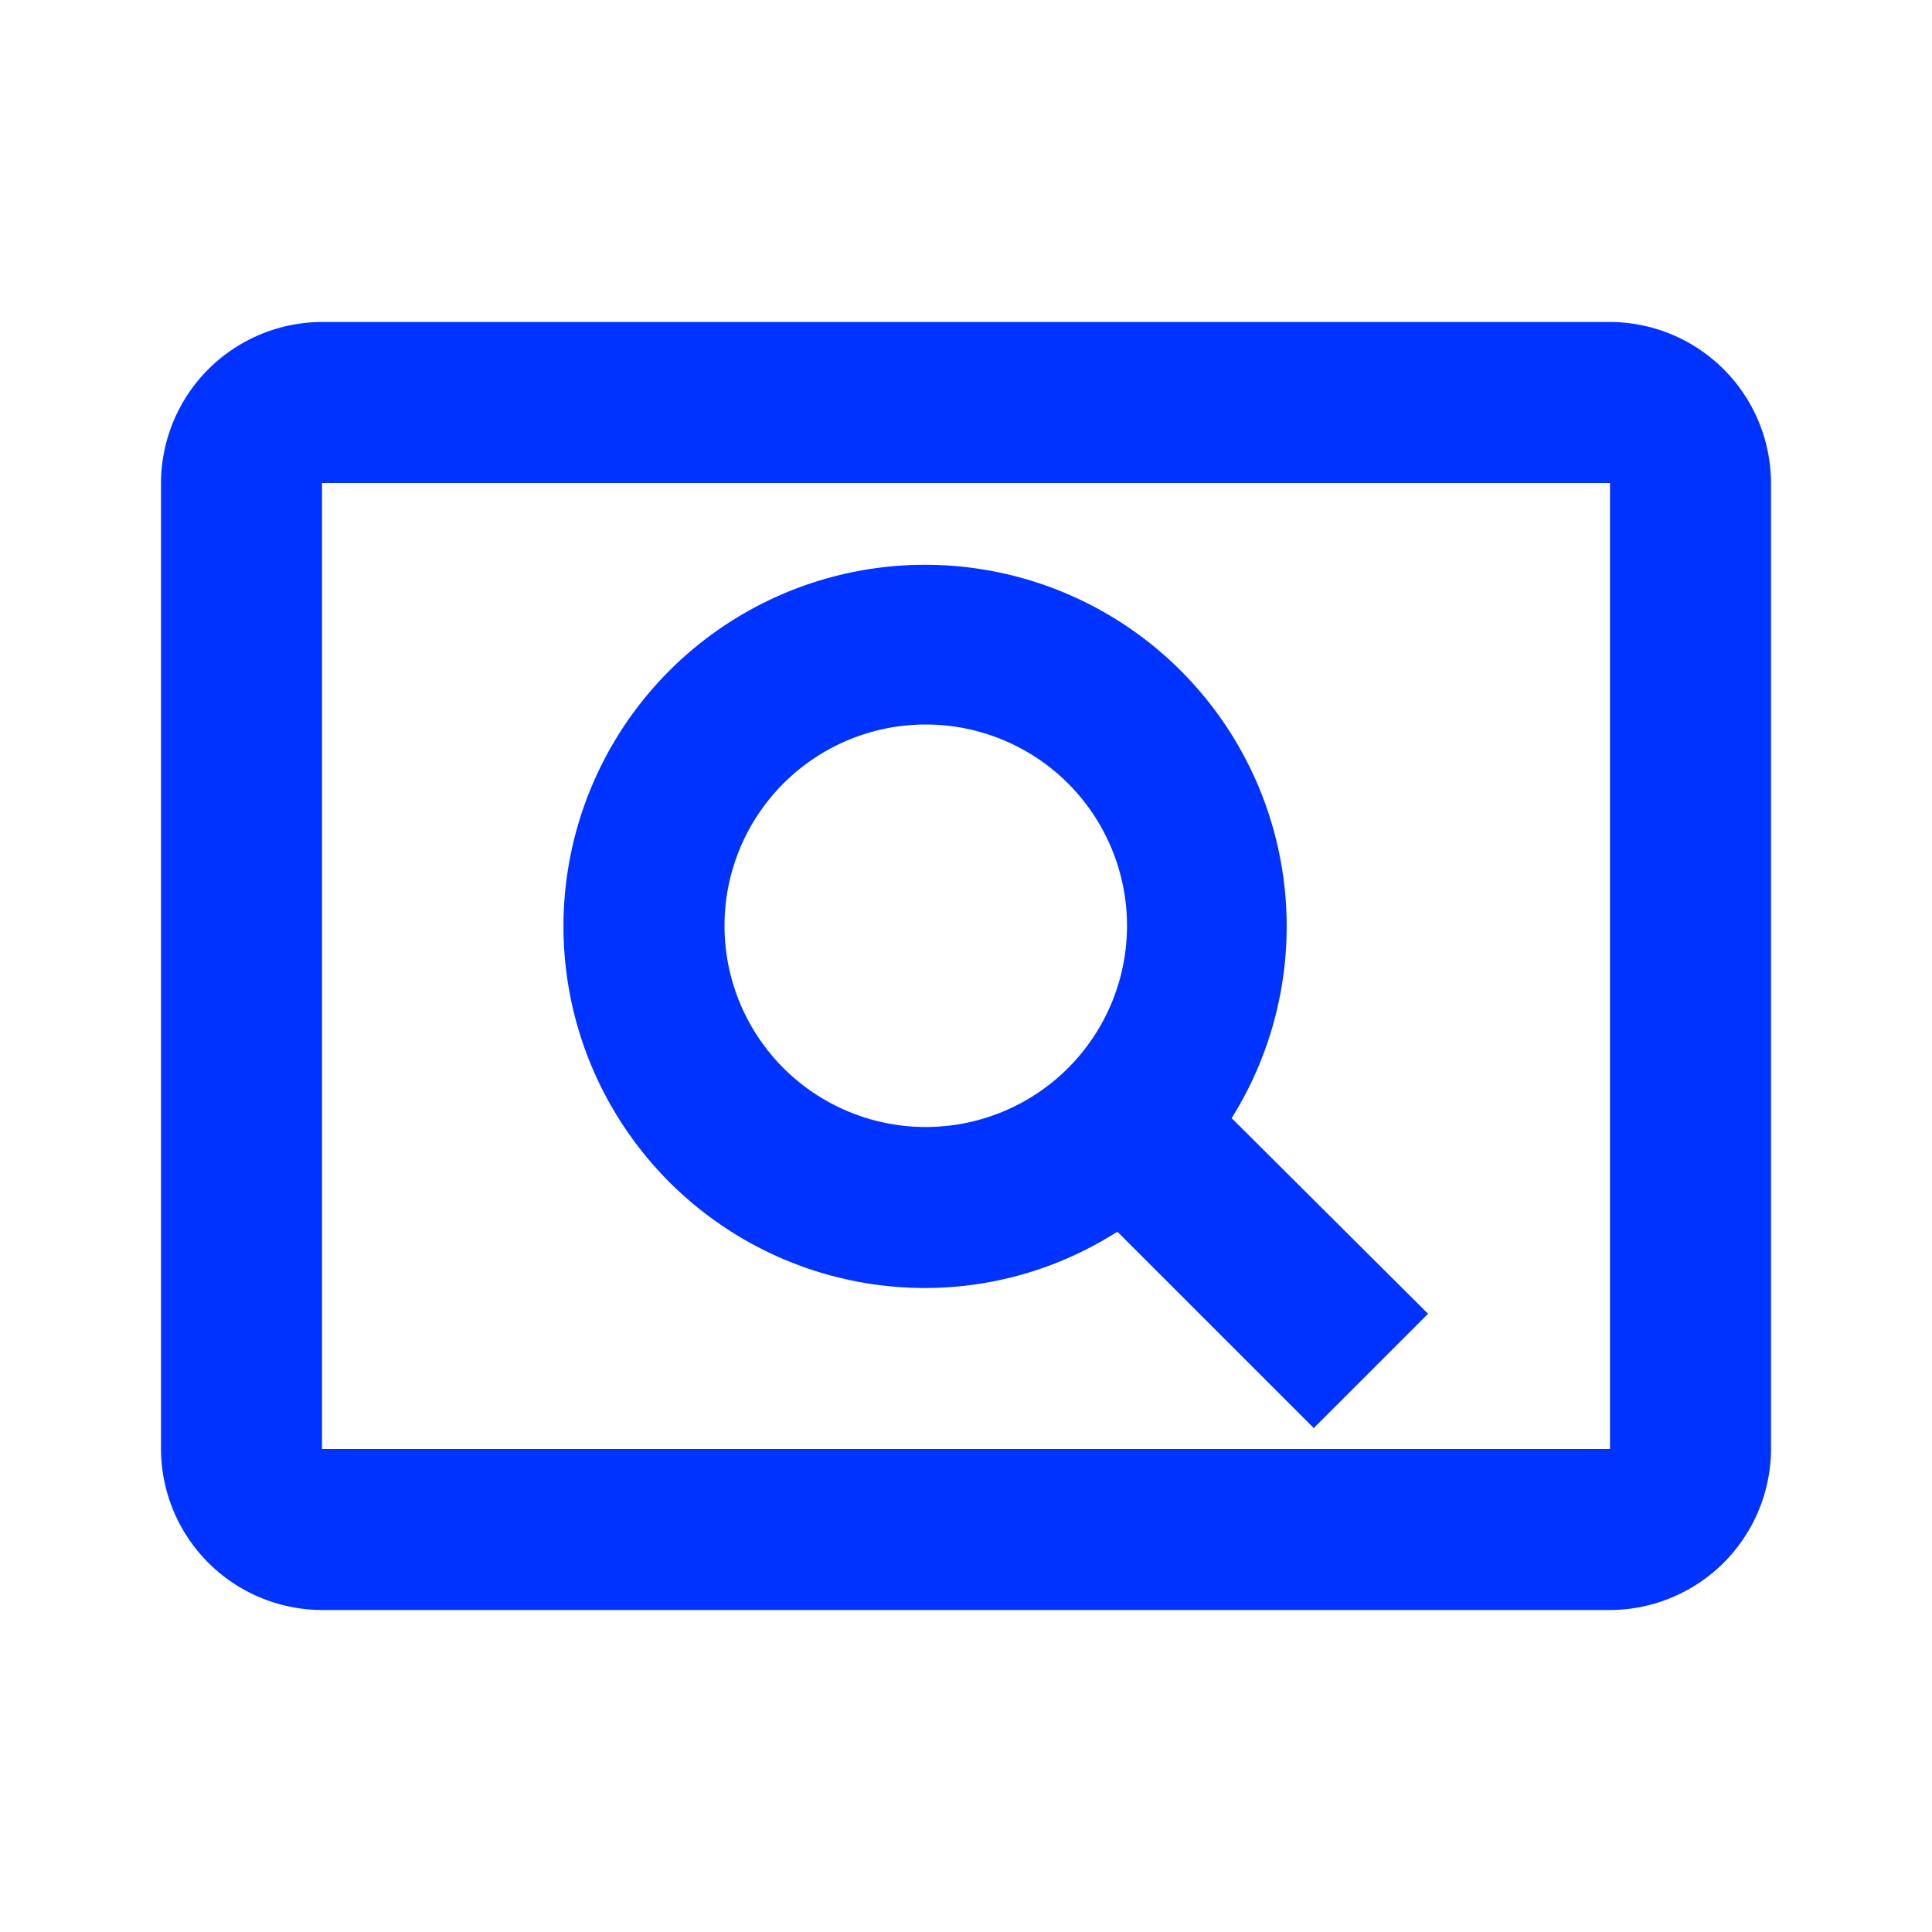<?xml version="1.0"?>
<svg xmlns="http://www.w3.org/2000/svg" id="pageview_black_24dp" width="24" height="24" viewBox="0 0 24 24">
  <path id="Path_6" data-name="Path 6" d="M0,0H24V24H0Z" fill="none"/>
  <path id="Path_7" data-name="Path 7" d="M11.49,16a4.434,4.434,0,0,0,2.39-.7l2.44,2.44,1.42-1.42L15.3,13.89A4.492,4.492,0,1,0,11.49,16Zm.01-7A2.5,2.5,0,1,1,9,11.5,2.5,2.5,0,0,1,11.5,9ZM20,4H4A2.006,2.006,0,0,0,2,6V18a2.006,2.006,0,0,0,2,2H20a2.006,2.006,0,0,0,2-2V6A2.006,2.006,0,0,0,20,4Zm0,14H4V6H20Z" fill="#03f"/>
</svg>
